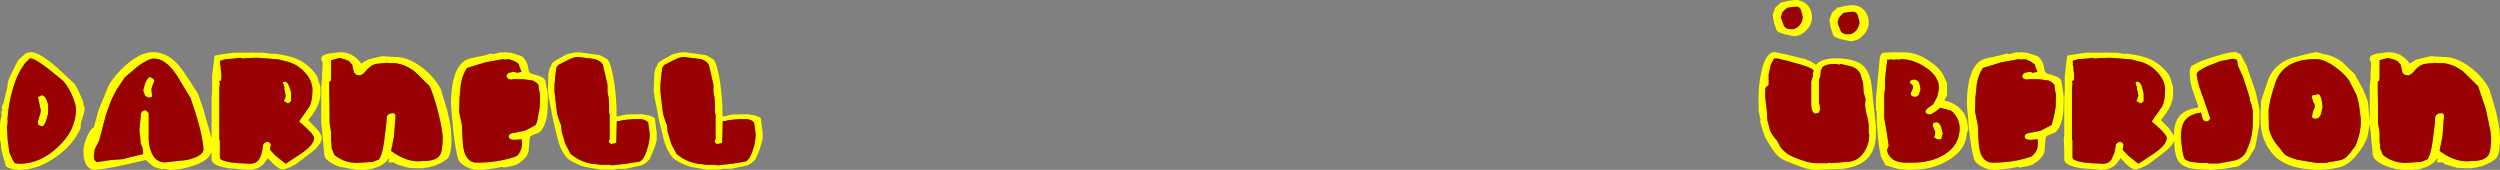 <?xml version="1.0" encoding="UTF-8" standalone="no"?>
<svg xmlns:xlink="http://www.w3.org/1999/xlink" height="31.75px" width="467.3px" xmlns="http://www.w3.org/2000/svg">
  <rect width="100%" height="100%" fill="#808080" stroke="none"/>
  <g transform="matrix(1.0, 0.0, 0.0, 1.0, 251.9, 15.4)">
    <path d="M79.85 -5.65 L82.1 -5.2 83.85 -4.75 85.55 -4.35 86.6 -3.9 87.55 -3.3 Q88.6 -4.5 91.3 -4.5 95.2 -4.5 96.65 -2.8 97.8 -1.55 98.05 1.6 L98.2 3.15 98.7 7.65 98.75 7.95 98.75 9.65 Q98.75 12.9 96.8 14.55 95.25 15.85 92.3 16.2 L87.3 16.35 Q86.05 16.35 83.6 15.35 81.6 14.6 81.0 14.2 80.25 13.7 79.4 12.5 L78.05 10.3 77.55 8.9 77.1 7.25 77.2 7.0 77.05 6.4 76.85 5.5 76.8 3.05 Q76.8 0.4 77.35 -2.05 78.15 -5.65 79.85 -5.65 M78.05 1.25 L78.05 2.7 78.2 4.05 78.4 5.7 78.45 7.0 78.95 8.95 Q79.35 9.9 80.25 10.85 L80.7 11.7 Q81.0 12.4 82.0 13.2 82.4 13.6 84.2 14.3 86.35 15.1 87.5 15.1 L89.75 15.1 89.85 15.05 90.05 15.0 90.2 15.05 90.35 15.1 91.65 15.0 93.2 14.85 Q95.2 14.9 96.45 13.15 97.5 11.65 97.5 9.7 L97.4 9.55 97.4 7.9 97.25 6.95 96.95 5.8 96.7 4.2 96.75 3.75 96.8 3.1 96.65 2.55 96.45 1.85 96.35 0.15 95.85 -1.55 Q95.4 -2.55 94.25 -2.95 L92.15 -3.45 91.95 -3.3 91.5 -3.4 91.05 -3.45 Q89.45 -3.45 88.75 -2.85 L88.45 -2.2 88.4 -1.5 88.3 -0.95 88.1 -0.5 88.1 3.9 Q88.3 4.15 88.3 5.15 L88.1 5.65 87.55 5.85 Q86.65 5.85 86.65 3.95 L86.65 -0.15 86.8 -0.7 87.0 -1.25 86.95 -1.6 87.1 -2.15 Q87.1 -2.6 84.95 -3.25 L82.3 -4.0 81.2 -4.25 80.45 -4.45 79.7 -4.45 79.1 -3.3 78.7 -1.55 78.7 0.4 78.55 0.65 78.25 0.8 78.05 1.25 M100.45 1.25 L100.35 1.85 100.3 2.25 100.3 6.6 100.7 8.95 101.15 11.85 100.8 12.65 Q101.3 15.0 104.35 15.0 L105.6 15.0 Q109.0 15.0 111.45 13.55 114.4 11.75 114.4 8.55 114.4 7.55 113.9 6.6 113.4 5.7 112.7 5.25 L110.75 4.75 109.9 5.45 108.95 6.0 Q108.0 6.0 108.0 5.4 108.0 5.15 108.7 4.6 L109.45 4.1 110.2 2.7 110.55 1.15 Q110.55 -1.2 107.9 -2.9 105.6 -4.35 103.4 -4.35 L103.25 -4.25 103.15 -4.2 102.95 -4.35 102.8 -4.2 102.65 -4.25 102.55 -4.35 102.4 -4.2 Q102.25 -4.2 102.25 -4.35 102.2 -4.2 102.0 -4.2 L101.75 -4.25 101.5 -4.35 101.35 -4.25 101.15 -4.2 101.0 -4.25 100.9 -4.35 100.65 -2.5 100.45 -0.6 100.45 1.25 M100.1 -5.55 L102.1 -5.65 104.4 -5.6 Q106.55 -5.5 108.8 -3.95 111.1 -2.4 111.65 -0.65 L112.05 0.15 112.05 2.45 111.6 3.2 111.6 3.4 Q113.85 3.85 115.25 5.8 L115.75 7.0 116.05 8.8 Q115.7 9.5 115.7 9.75 115.5 12.55 112.45 14.45 109.9 16.05 106.9 16.25 L104.75 16.35 102.95 16.2 100.55 15.5 100.0 14.45 99.6 13.65 99.65 13.55 Q99.35 12.65 99.1 9.85 L98.95 8.0 98.9 6.95 98.9 5.4 98.8 5.25 98.75 5.2 98.75 3.0 99.4 -3.8 Q99.4 -5.25 100.1 -5.55 M105.85 -0.55 Q106.5 -0.55 106.85 0.1 L107.1 1.25 106.8 2.25 Q106.5 2.7 106.1 2.7 105.25 2.7 105.25 2.05 L105.45 1.55 105.7 1.0 Q105.7 0.45 105.35 0.35 L105.05 0.0 105.3 -0.4 105.85 -0.55 M121.35 -4.9 L123.25 -5.4 123.4 -5.35 123.55 -5.25 124.35 -5.45 125.1 -5.65 125.65 -5.55 125.7 -5.6 125.85 -5.65 127.15 -5.5 128.95 -4.9 Q129.6 -4.5 130.05 -3.35 L130.3 -2.15 Q130.5 -1.55 131.45 -1.45 L132.5 -1.1 Q133.2 -0.8 133.4 -0.3 L133.6 0.85 133.85 2.6 133.85 3.05 133.8 5.25 Q133.6 8.0 132.35 9.3 L130.7 10.0 Q130.45 10.15 130.4 11.1 L130.25 12.95 Q130.05 13.8 129.05 14.65 128.05 15.5 127.1 15.65 L125.5 15.95 Q125.5 15.8 125.25 15.8 L124.0 16.05 121.65 16.35 120.7 16.35 Q119.65 16.35 118.55 15.75 117.4 15.15 117.1 14.35 116.65 13.05 116.15 8.85 L116.15 8.8 115.75 4.2 Q115.75 -3.65 119.4 -4.5 L121.35 -4.9 M117.6 0.3 L117.35 2.85 117.3 4.9 117.25 5.35 117.8 8.0 117.9 10.3 Q117.95 12.3 118.4 13.45 119.1 15.0 120.55 15.0 124.55 15.0 127.85 13.85 L128.6 13.05 Q129.0 12.35 129.0 11.55 L129.0 10.65 128.2 10.7 127.7 10.75 Q126.55 10.75 126.55 10.15 126.55 9.6 127.2 9.5 L129.5 9.05 131.6 7.95 132.05 6.2 132.35 4.55 132.4 2.25 132.2 1.4 132.1 0.45 131.6 -0.05 131.0 -0.35 129.15 -0.6 127.2 -0.6 127.05 -0.5 126.45 -0.65 Q126.1 -0.8 126.1 -1.1 126.1 -1.55 126.6 -1.8 L127.5 -2.0 127.8 -1.9 128.1 -1.8 128.5 -1.9 128.95 -1.95 128.55 -2.9 128.45 -3.35 127.5 -4.0 126.6 -4.35 126.35 -4.3 126.3 -4.3 126.15 -4.35 126.05 -4.3 125.9 -4.2 125.75 -4.3 125.5 -4.35 122.2 -3.75 118.75 -2.7 Q117.9 -1.45 117.6 0.3 M141.25 -5.55 L141.35 -5.55 141.5 -5.55 141.65 -5.65 141.7 -5.6 141.8 -5.55 143.65 -5.55 145.5 -5.3 145.55 -5.4 Q148.5 -5.0 149.85 -4.4 152.1 -3.45 153.65 -1.2 L154.3 0.85 154.3 2.2 Q154.3 4.35 152.0 7.05 L153.45 8.5 154.45 9.95 Q154.45 7.6 155.4 6.4 156.45 5.05 158.95 4.7 L159.0 4.5 158.75 3.75 158.55 3.2 157.8 1.0 Q157.4 -0.55 157.4 -1.75 157.4 -2.8 157.85 -3.15 L159.45 -3.95 Q164.2 -5.65 165.65 -5.65 L166.05 -5.65 166.9 -5.25 168.05 -3.1 169.8 2.05 170.45 5.15 170.45 5.8 170.4 7.95 169.9 10.8 169.6 12.25 168.25 14.45 166.45 15.7 164.7 16.0 163.6 16.2 161.35 16.35 161.05 16.35 160.75 16.3 160.4 16.3 160.1 16.3 Q156.65 16.3 155.5 15.0 154.55 13.95 154.5 10.9 154.15 11.9 152.6 13.1 L149.75 15.25 148.65 15.85 147.35 16.3 Q146.3 16.3 144.5 14.15 L144.1 14.65 Q143.05 16.35 140.9 16.35 L137.15 16.05 Q133.95 15.55 133.95 14.4 L133.95 12.35 133.85 10.55 133.95 10.15 133.95 3.0 134.0 2.3 134.05 1.65 134.05 -1.15 134.25 -2.9 134.5 -5.0 136.2 -5.3 138.15 -5.55 141.25 -5.55 M135.55 -4.05 L135.55 -3.15 135.7 -2.9 135.65 -2.65 135.75 -1.8 135.8 -0.9 135.7 -0.3 135.4 -0.3 135.5 0.2 135.45 0.6 135.4 1.25 135.4 1.85 135.4 4.05 135.4 6.6 135.4 8.55 135.4 8.9 135.4 9.1 135.4 9.25 135.4 10.7 135.45 10.75 135.5 10.8 135.5 14.0 Q135.5 14.45 136.4 14.7 L137.5 14.95 138.95 15.1 140.2 15.15 141.2 15.2 Q142.15 15.2 142.7 14.55 L143.35 13.1 143.6 11.6 Q143.9 11.1 144.5 11.1 L144.85 11.3 145.05 11.7 144.95 12.15 144.85 12.55 145.9 13.7 147.8 15.2 150.7 13.3 Q153.1 11.65 153.1 10.4 153.1 9.85 151.75 8.6 L150.3 7.3 152.25 4.5 Q152.8 3.4 152.8 1.4 152.8 -0.3 151.4 -1.85 150.05 -3.35 148.2 -3.85 L146.45 -4.3 142.5 -4.6 140.6 -4.55 139.8 -4.45 Q139.45 -4.45 139.3 -4.6 L138.15 -4.45 137.5 -4.4 136.6 -4.35 135.55 -4.05 M148.5 0.85 L148.8 2.1 148.8 3.55 148.25 3.95 147.45 3.5 147.8 2.5 147.6 1.45 147.5 1.2 147.6 1.0 Q147.45 0.9 147.45 0.65 L147.25 0.0 147.45 -0.1 147.6 -0.15 Q148.15 -0.15 148.5 0.85 M158.85 -0.55 Q159.0 0.5 160.1 3.35 L161.3 6.9 161.1 6.9 Q161.0 7.3 160.5 7.3 160.0 7.3 159.8 6.75 L159.5 5.65 Q157.35 5.95 156.45 7.2 155.75 8.25 155.75 10.35 L155.95 12.15 Q156.2 13.95 156.5 14.35 157.25 14.85 157.9 14.9 L159.3 15.05 160.8 15.05 160.95 15.15 162.8 15.15 165.8 14.6 Q167.6 14.1 168.1 12.55 169.2 10.3 169.2 7.25 L169.2 5.4 168.95 4.2 168.6 3.25 168.65 3.1 168.45 2.35 168.2 1.55 167.4 -0.9 166.45 -3.05 166.25 -4.1 Q166.1 -4.4 165.35 -4.4 L163.1 -3.95 160.75 -3.05 Q158.7 -2.1 158.7 -1.5 L158.85 -0.55 M177.6 -4.85 L178.85 -5.2 180.2 -5.5 181.15 -5.65 181.75 -5.5 182.3 -5.3 Q184.05 -5.1 185.8 -3.9 L188.2 -1.6 189.75 1.2 Q190.55 2.95 190.75 3.9 L191.0 7.0 191.05 7.5 191.05 0.85 191.2 -0.75 191.2 -1.5 191.3 -3.1 191.3 -3.65 191.05 -4.4 191.05 -4.5 Q191.05 -5.1 192.5 -5.4 L194.55 -5.65 Q197.0 -5.65 198.55 -3.5 L199.0 -3.8 199.75 -4.25 201.35 -4.65 202.4 -4.9 204.9 -4.75 Q207.2 -4.8 209.8 -2.85 212.15 -1.1 213.4 1.25 L214.65 5.45 Q215.4 8.35 215.4 10.8 215.4 13.0 214.75 14.15 L213.75 14.9 212.2 15.6 211.2 15.85 209.95 16.05 208.85 16.05 207.3 15.95 204.95 15.25 Q204.95 14.95 204.4 14.95 L203.65 14.95 Q203.55 14.5 203.8 14.45 L203.75 14.35 203.6 14.25 Q203.1 15.15 201.75 15.75 200.4 16.35 198.9 16.35 L197.6 16.35 Q196.05 16.35 194.4 15.75 192.6 15.1 191.8 14.1 L191.6 13.45 191.55 12.7 191.35 10.7 191.2 9.0 191.05 7.8 190.6 10.3 Q190.1 11.55 189.2 12.8 187.5 15.25 185.5 15.85 L183.75 16.2 181.8 16.35 Q174.8 16.35 172.4 12.7 170.65 10.3 170.65 7.15 L170.65 5.7 170.7 4.6 170.75 3.5 171.25 1.9 171.85 0.2 Q172.35 -1.8 173.95 -3.15 175.55 -4.5 177.6 -4.85 M173.35 0.25 Q172.15 3.85 172.15 5.55 L172.2 8.35 Q172.25 9.45 173.3 11.15 L175.1 13.4 Q175.55 13.9 177.5 14.45 L181.05 15.05 183.1 15.05 Q183.1 14.9 183.55 14.9 L185.5 14.55 Q186.45 14.35 187.25 13.35 L188.35 11.9 Q189.4 9.55 189.4 7.0 L189.05 4.25 Q188.7 2.4 188.35 1.9 L187.45 0.15 Q186.75 -1.3 184.75 -2.75 182.65 -4.35 180.95 -4.35 174.8 -4.35 173.35 0.25 M210.05 14.7 Q212.45 14.7 213.2 13.65 213.75 12.8 213.75 10.3 L213.6 9.05 212.75 5.0 211.3 0.7 208.5 -2.05 Q206.7 -3.4 204.75 -3.6 L203.9 -3.6 203.2 -3.65 201.3 -3.45 200.55 -3.2 199.8 -2.6 199.0 -1.7 198.7 -1.5 198.3 -1.3 197.65 -1.4 Q197.25 -1.6 197.15 -1.85 L196.85 -3.3 196.2 -4.0 195.35 -4.35 194.4 -4.55 192.9 -4.15 192.9 -1.05 192.85 -0.3 192.55 -0.1 192.55 1.7 192.6 4.6 192.6 7.55 192.75 8.45 192.9 9.3 192.9 11.0 193.0 11.8 193.0 12.3 193.5 13.55 Q195.3 15.05 197.8 15.05 L200.7 14.85 201.8 14.4 Q202.45 13.65 202.8 11.0 L203.2 7.75 203.3 6.4 Q203.55 5.7 204.65 5.75 L204.95 6.1 204.65 10.15 204.1 12.8 Q206.7 14.75 209.25 14.75 L209.7 14.75 210.05 14.7 M181.4 2.2 Q181.8 2.2 182.05 3.2 L182.25 4.55 181.95 5.95 Q181.6 6.8 180.9 6.8 180.25 6.8 180.25 6.3 L180.45 5.45 Q180.65 4.75 180.75 4.8 L180.75 4.15 180.45 3.55 180.25 2.85 180.25 2.45 181.4 2.2 M109.35 8.05 Q109.35 7.45 110.05 7.45 110.6 7.45 110.95 8.35 L111.25 9.55 110.95 10.65 110.25 10.65 109.9 10.45 109.6 10.25 109.75 9.85 109.85 9.25 109.6 8.7 109.35 8.05" fill="#ffff00" fill-rule="evenodd" stroke="none"/>
    <path d="M100.45 1.25 L100.45 -0.6 100.65 -2.5 100.9 -4.35 101.0 -4.25 101.15 -4.2 101.35 -4.25 101.5 -4.35 101.75 -4.25 102.0 -4.2 Q102.2 -4.2 102.25 -4.35 102.25 -4.2 102.4 -4.2 L102.55 -4.35 102.65 -4.25 102.8 -4.2 102.95 -4.35 103.15 -4.2 103.25 -4.25 103.4 -4.35 Q105.6 -4.35 107.9 -2.9 110.55 -1.2 110.55 1.15 L110.2 2.7 109.45 4.1 108.7 4.6 Q108.0 5.15 108.0 5.4 108.0 6.0 108.95 6.0 L109.9 5.45 110.75 4.75 112.7 5.25 Q113.4 5.7 113.9 6.6 114.4 7.55 114.4 8.55 114.4 11.75 111.45 13.55 109.0 15.0 105.6 15.0 L104.35 15.0 Q101.3 15.0 100.8 12.65 L101.15 11.85 100.7 8.95 100.3 6.6 100.3 2.25 100.35 1.85 100.45 1.25 M78.05 1.25 L78.25 0.8 78.55 0.65 78.7 0.4 78.7 -1.55 79.1 -3.3 79.7 -4.45 80.45 -4.45 81.2 -4.25 82.3 -4.0 84.95 -3.25 Q87.1 -2.6 87.1 -2.15 L86.95 -1.6 87.0 -1.25 86.8 -0.7 86.65 -0.15 86.65 3.95 Q86.65 5.85 87.55 5.85 L88.1 5.65 88.3 5.15 Q88.3 4.15 88.1 3.9 L88.1 -0.5 88.3 -0.95 88.4 -1.5 88.45 -2.2 88.75 -2.85 Q89.45 -3.45 91.05 -3.45 L91.5 -3.4 91.95 -3.3 92.15 -3.45 94.25 -2.95 Q95.4 -2.55 95.85 -1.55 L96.35 0.15 96.45 1.85 96.65 2.55 96.8 3.1 96.75 3.75 96.7 4.2 96.95 5.8 97.25 6.95 97.4 7.9 97.4 9.55 97.5 9.7 Q97.5 11.65 96.45 13.15 95.2 14.9 93.2 14.85 L91.65 15.0 90.35 15.1 90.2 15.05 90.05 15.0 89.85 15.05 89.75 15.1 87.5 15.1 Q86.35 15.1 84.2 14.3 82.4 13.6 82.0 13.2 81.0 12.4 80.7 11.7 L80.25 10.85 Q79.35 9.9 78.95 8.95 L78.45 7.0 78.4 5.7 78.2 4.05 78.05 2.7 78.05 1.25 M105.85 -0.55 L105.3 -0.4 105.05 0.0 105.35 0.35 Q105.7 0.45 105.7 1.0 L105.45 1.55 105.25 2.05 Q105.25 2.7 106.1 2.7 106.5 2.7 106.8 2.25 L107.1 1.25 106.85 0.1 Q106.5 -0.55 105.85 -0.55 M117.6 0.3 Q117.9 -1.45 118.75 -2.7 L122.2 -3.75 125.5 -4.35 125.75 -4.3 125.9 -4.2 126.05 -4.3 126.15 -4.35 126.3 -4.3 126.35 -4.3 126.6 -4.35 127.5 -4.0 128.45 -3.35 128.55 -2.9 128.95 -1.95 128.5 -1.9 128.1 -1.8 127.8 -1.9 127.5 -2.0 126.6 -1.8 Q126.1 -1.55 126.1 -1.1 126.1 -0.8 126.45 -0.65 L127.05 -0.5 127.2 -0.6 129.15 -0.6 131.0 -0.35 131.6 -0.05 132.1 0.45 132.2 1.4 132.4 2.25 132.35 4.55 132.05 6.2 131.6 7.95 129.5 9.05 127.2 9.5 Q126.55 9.6 126.55 10.15 126.55 10.75 127.7 10.75 L128.2 10.7 129.0 10.65 129.0 11.55 Q129.0 12.35 128.6 13.05 L127.85 13.85 Q124.55 15.0 120.55 15.0 119.1 15.0 118.4 13.45 117.95 12.3 117.9 10.3 L117.8 8.0 117.25 5.35 117.3 4.9 117.35 2.85 117.6 0.3 M158.85 -0.55 L158.7 -1.5 Q158.7 -2.1 160.75 -3.05 L163.1 -3.95 165.35 -4.4 Q166.1 -4.4 166.25 -4.1 L166.45 -3.05 167.4 -0.9 168.2 1.55 168.45 2.35 168.65 3.1 168.6 3.25 168.95 4.2 169.2 5.4 169.2 7.25 Q169.2 10.3 168.1 12.55 167.6 14.1 165.8 14.6 L162.8 15.15 160.95 15.15 160.8 15.05 159.3 15.05 157.9 14.9 Q157.25 14.85 156.5 14.35 156.2 13.95 155.95 12.15 L155.75 10.35 Q155.75 8.25 156.45 7.2 157.35 5.95 159.5 5.65 L159.8 6.75 Q160.0 7.3 160.5 7.3 161.0 7.3 161.1 6.9 L161.3 6.9 160.1 3.35 Q159.0 0.5 158.85 -0.55 M148.5 0.85 Q148.15 -0.15 147.6 -0.15 L147.45 -0.1 147.25 0.0 147.45 0.65 Q147.45 0.9 147.6 1.0 L147.5 1.2 147.6 1.45 147.8 2.5 147.45 3.5 148.25 3.95 148.8 3.55 148.8 2.1 148.5 0.85 M135.55 -4.05 L136.6 -4.35 137.5 -4.4 138.15 -4.45 139.3 -4.6 Q139.45 -4.45 139.8 -4.45 L140.6 -4.55 142.5 -4.6 146.45 -4.3 148.2 -3.85 Q150.05 -3.35 151.4 -1.85 152.8 -0.3 152.8 1.4 152.8 3.4 152.25 4.5 L150.3 7.3 151.75 8.6 Q153.1 9.85 153.1 10.4 153.1 11.65 150.7 13.3 L147.8 15.2 145.9 13.7 144.85 12.55 144.95 12.15 145.05 11.7 144.85 11.3 144.5 11.1 Q143.9 11.1 143.6 11.6 L143.35 13.1 142.7 14.55 Q142.15 15.2 141.2 15.2 L140.2 15.15 138.95 15.1 137.5 14.95 136.4 14.7 Q135.5 14.45 135.5 14.0 L135.5 10.8 135.45 10.75 135.4 10.7 135.4 9.25 135.4 9.1 135.4 8.9 135.4 8.55 135.4 6.6 135.4 4.05 135.4 1.85 135.4 1.25 135.45 0.6 135.5 0.2 135.4 -0.3 135.7 -0.3 135.8 -0.9 135.75 -1.8 135.65 -2.65 135.7 -2.9 135.55 -3.15 135.55 -4.05 M209.25 14.75 Q206.7 14.75 204.1 12.8 L204.65 10.15 204.95 6.1 204.65 5.75 Q203.55 5.7 203.3 6.4 L203.2 7.75 202.8 11.0 Q202.45 13.65 201.8 14.4 L200.7 14.85 197.8 15.05 Q195.3 15.05 193.5 13.55 L193.0 12.3 193.0 11.8 192.9 11.0 192.9 9.3 192.75 8.45 192.6 7.55 192.6 4.6 192.55 1.7 192.55 -0.1 192.85 -0.3 192.9 -1.05 192.9 -4.15 194.4 -4.55 195.35 -4.35 196.2 -4.0 196.85 -3.3 197.15 -1.85 Q197.25 -1.6 197.65 -1.4 L198.3 -1.3 198.7 -1.5 199.0 -1.7 199.8 -2.6 200.55 -3.2 201.3 -3.45 203.2 -3.65 203.9 -3.6 204.75 -3.6 Q206.7 -3.4 208.5 -2.05 L211.3 0.7 212.75 5.0 213.6 9.05 213.75 10.3 Q213.75 12.8 213.2 13.65 212.45 14.7 210.05 14.7 L209.25 14.75 M173.35 0.25 Q174.8 -4.35 180.95 -4.35 182.65 -4.35 184.75 -2.75 186.75 -1.3 187.45 0.15 L188.35 1.9 Q188.7 2.4 189.05 4.25 L189.4 7.0 Q189.4 9.55 188.35 11.9 L187.25 13.35 Q186.45 14.35 185.5 14.55 L183.55 14.9 Q183.1 14.9 183.1 15.05 L181.05 15.05 177.5 14.45 Q175.55 13.9 175.1 13.4 L173.3 11.15 Q172.25 9.45 172.2 8.35 L172.15 5.55 Q172.15 3.85 173.35 0.25 M109.35 8.05 L109.6 8.7 109.85 9.25 109.75 9.85 109.6 10.25 109.9 10.45 110.25 10.65 110.95 10.65 111.25 9.55 110.95 8.35 Q110.6 7.45 110.05 7.45 109.35 7.45 109.35 8.05 M181.4 2.2 L180.25 2.45 180.25 2.85 180.45 3.55 180.75 4.15 180.75 4.8 Q180.65 4.75 180.45 5.45 L180.25 6.3 Q180.25 6.8 180.9 6.8 181.6 6.8 181.95 5.95 L182.25 4.55 182.05 3.2 Q181.8 2.2 181.4 2.2" fill="#990000" fill-rule="evenodd" stroke="none"/>
    <path d="M-246.0 -5.65 Q-244.6 -5.65 -241.2 -2.75 L-237.95 0.3 Q-237.15 1.55 -236.35 3.65 L-236.3 4.2 -236.1 4.6 -236.1 5.35 -236.4 6.35 -236.75 7.5 -236.85 8.6 Q-238.3 11.8 -241.55 14.0 -244.85 16.35 -248.3 16.35 -249.75 16.35 -250.75 15.75 L-251.4 13.55 -251.7 12.2 -251.7 11.45 -251.9 10.8 -251.9 7.85 -251.8 7.0 -251.55 6.05 -251.65 5.95 Q-251.75 5.25 -251.35 5.15 L-251.55 5.05 -251.55 4.6 -251.35 4.1 -251.15 3.5 -250.7 1.55 -250.5 0.8 -250.5 0.4 Q-250.45 -0.4 -249.65 -1.9 L-248.5 -4.15 -247.35 -5.2 Q-246.85 -5.65 -246.0 -5.65 M-248.0 -2.4 Q-249.05 -0.65 -249.8 2.3 -250.35 4.65 -250.5 6.8 L-250.45 7.45 -250.6 8.45 -250.45 10.85 -250.15 13.05 -249.7 14.1 -249.15 15.1 -248.2 15.2 Q-244.4 15.2 -241.1 12.1 -237.7 8.95 -237.7 5.05 -237.7 3.85 -238.7 1.85 -239.6 0.1 -240.3 -0.45 L-242.95 -2.6 Q-245.45 -4.5 -246.3 -4.5 L-247.3 -3.5 -248.0 -2.4 M-223.35 -5.65 Q-221.35 -5.65 -219.75 -4.4 -218.55 -3.45 -217.2 -1.45 L-214.9 2.1 -213.9 5.0 -212.5 9.9 -212.4 10.45 -212.35 10.15 -212.35 3.0 -212.3 2.3 -212.25 1.65 -212.25 -1.15 -212.05 -2.9 -211.8 -5.0 -210.1 -5.3 -208.15 -5.55 -205.05 -5.55 -204.95 -5.55 -204.8 -5.55 -204.65 -5.65 -204.6 -5.6 -204.5 -5.55 -202.65 -5.55 -200.8 -5.3 -200.75 -5.4 Q-197.8 -5.0 -196.45 -4.4 -194.2 -3.45 -192.65 -1.2 L-192.0 0.85 -192.0 2.2 Q-192.0 4.35 -194.3 7.05 L-192.85 8.5 Q-191.75 9.75 -191.75 10.35 -191.75 11.55 -193.7 13.1 L-196.55 15.25 -197.65 15.85 -198.95 16.3 Q-200.0 16.3 -201.8 14.15 L-202.2 14.65 Q-203.25 16.35 -205.4 16.35 L-209.15 16.05 Q-212.35 15.55 -212.35 14.4 L-212.35 13.05 -212.85 13.9 Q-213.65 14.8 -215.4 15.45 -217.8 16.35 -220.15 16.35 L-220.8 16.25 -221.35 16.15 -221.45 16.2 -221.65 16.25 -223.1 15.8 -224.15 14.95 -224.6 14.5 Q-232.4 16.35 -234.15 16.35 -235.3 16.35 -235.9 15.15 -236.3 14.25 -236.3 12.9 -236.3 11.6 -235.6 10.05 -234.9 8.55 -234.35 8.4 L-233.5 5.25 -231.6 0.6 Q-230.55 -1.3 -228.3 -3.3 -225.55 -5.65 -223.35 -5.65 M-228.55 -0.95 L-230.1 1.35 -231.05 3.2 -231.65 4.8 -232.15 6.25 -233.35 10.85 -233.8 11.75 -234.2 12.55 -234.35 13.8 Q-234.35 14.45 -234.15 14.6 L-233.85 14.9 -231.1 14.5 -228.95 14.35 -227.6 14.0 -225.15 13.4 -225.15 13.05 -225.25 12.3 -225.6 11.4 -225.7 10.15 -225.85 9.1 -225.55 5.75 -225.3 5.4 -224.85 5.2 Q-224.65 5.2 -224.4 5.4 L-224.1 5.8 -224.1 9.75 Q-224.2 11.75 -223.55 13.2 -222.75 14.95 -221.05 14.95 L-216.95 14.5 Q-213.85 13.75 -213.85 12.5 L-213.9 12.35 -213.9 12.0 Q-214.25 8.7 -216.3 2.9 L-218.9 -1.4 Q-220.95 -4.45 -223.1 -4.45 -224.15 -4.45 -226.15 -3.0 L-228.55 -0.95 M-223.05 -0.25 L-223.4 0.6 -223.6 1.3 -223.55 1.7 -223.5 2.2 -223.5 2.7 -223.7 2.8 -223.95 2.85 Q-224.45 2.85 -224.8 2.45 L-225.15 1.5 -224.75 0.1 Q-224.25 -1.0 -223.8 -1.0 L-223.3 -0.7 Q-223.0 -0.45 -223.05 -0.25 M-209.7 -4.35 L-210.75 -4.05 -210.75 -3.15 -210.6 -2.9 -210.65 -2.65 -210.55 -1.8 -210.5 -0.9 -210.6 -0.3 -210.9 -0.3 -210.8 0.2 -210.85 0.6 -210.9 1.25 -210.9 1.85 -210.9 4.05 -210.9 6.6 -210.9 8.55 -210.9 8.9 -210.9 9.1 -210.9 9.25 -210.9 10.7 -210.85 10.75 -210.8 10.8 -210.8 14.0 Q-210.8 14.45 -209.9 14.7 L-208.8 14.95 -207.35 15.1 -206.1 15.15 -205.1 15.2 Q-204.15 15.2 -203.6 14.55 -203.2 14.05 -202.95 13.1 L-202.7 11.6 Q-202.4 11.1 -201.8 11.1 L-201.45 11.3 -201.25 11.7 -201.35 12.15 -201.45 12.55 -200.4 13.7 -198.5 15.2 -195.6 13.3 Q-193.2 11.65 -193.2 10.4 -193.2 9.85 -194.55 8.6 L-196.0 7.3 -194.05 4.5 Q-193.5 3.4 -193.5 1.4 -193.5 -0.3 -194.9 -1.85 -196.25 -3.35 -198.1 -3.85 L-199.85 -4.3 -203.8 -4.6 -205.7 -4.55 -206.5 -4.45 -207.0 -4.6 -208.15 -4.45 -208.8 -4.4 -209.7 -4.35 M-198.7 -0.15 Q-198.15 -0.15 -197.8 0.85 -197.5 1.6 -197.5 2.1 L-197.5 3.55 -198.05 3.95 -198.85 3.5 Q-198.5 2.85 -198.5 2.5 L-198.7 1.45 -198.8 1.2 -198.7 1.0 -198.85 0.65 -199.05 0.0 Q-199.0 0.0 -198.85 -0.1 L-198.7 -0.15 M-172.85 14.7 Q-170.45 14.7 -169.7 13.65 -169.15 12.8 -169.15 10.3 -169.15 9.65 -169.3 9.05 -169.45 7.65 -170.15 5.0 -170.9 2.25 -171.6 0.7 L-174.4 -2.05 Q-176.2 -3.4 -178.15 -3.6 L-179.0 -3.6 -179.7 -3.65 -181.6 -3.45 -182.35 -3.2 -183.1 -2.6 -183.9 -1.7 -184.2 -1.5 -184.6 -1.3 -185.25 -1.4 -185.75 -1.85 -186.05 -3.3 -186.7 -4.0 -187.55 -4.35 -188.5 -4.55 -190.0 -4.15 -190.0 -1.05 -190.05 -0.3 -190.35 -0.1 -190.35 1.7 -190.3 4.6 -190.3 7.55 -190.15 8.45 -190.0 9.3 -190.0 11.0 -189.9 11.8 -189.9 12.3 -189.4 13.55 Q-187.6 15.05 -185.1 15.05 L-182.2 14.85 -181.1 14.4 Q-180.45 13.65 -180.1 11.0 L-179.7 7.75 -179.6 6.4 Q-179.35 5.7 -178.25 5.75 L-177.95 6.1 -178.25 10.15 -178.8 12.8 Q-176.2 14.75 -173.65 14.75 L-173.2 14.75 -172.85 14.7 M-190.4 -5.4 L-188.35 -5.65 Q-185.9 -5.65 -184.35 -3.5 L-183.9 -3.8 -183.15 -4.25 -181.55 -4.65 -180.5 -4.9 -178.0 -4.75 Q-175.7 -4.8 -173.1 -2.85 -170.75 -1.1 -169.5 1.25 L-168.25 5.45 -167.65 8.25 -167.5 10.8 Q-167.5 13.0 -168.15 14.15 L-169.15 14.9 -170.7 15.6 -171.7 15.85 -172.95 16.05 -174.05 16.05 -175.6 15.95 -177.95 15.25 Q-177.95 14.95 -178.5 14.95 L-179.25 14.95 Q-179.35 14.5 -179.1 14.45 L-179.15 14.35 -179.3 14.25 Q-179.8 15.15 -181.15 15.75 -182.5 16.35 -184.0 16.35 L-185.3 16.35 -188.5 15.75 Q-190.3 15.1 -191.1 14.1 L-191.3 13.45 -191.35 12.7 -191.55 10.7 -191.55 10.3 -191.7 9.0 -191.85 7.7 -191.85 0.85 -191.7 -0.75 -191.7 -1.5 -191.6 -3.1 -191.6 -3.65 -191.85 -4.4 -191.85 -4.5 Q-191.85 -5.1 -190.4 -5.4 M-157.65 -5.6 L-157.5 -5.65 -156.2 -5.5 -154.4 -4.9 Q-153.75 -4.5 -153.3 -3.35 L-153.05 -2.15 Q-152.85 -1.55 -151.9 -1.45 L-150.85 -1.1 Q-150.15 -0.8 -149.95 -0.3 L-149.75 0.85 -149.55 1.95 -149.5 2.6 -149.55 5.25 Q-149.75 8.0 -151.0 9.3 L-152.65 10.0 Q-152.9 10.15 -152.95 11.1 L-153.1 12.95 Q-153.3 13.8 -154.3 14.65 -155.3 15.5 -156.25 15.65 L-157.85 15.95 Q-157.85 15.8 -158.1 15.8 L-159.35 16.05 -161.7 16.35 -162.65 16.35 Q-163.7 16.35 -164.8 15.75 -165.95 15.15 -166.25 14.35 -166.7 13.05 -167.2 8.85 L-167.25 8.1 -167.6 4.2 Q-167.6 -3.65 -163.95 -4.5 L-162.0 -4.9 Q-161.7 -4.9 -160.1 -5.4 L-159.95 -5.35 -159.8 -5.25 -159.0 -5.45 -158.25 -5.65 -157.7 -5.55 -157.65 -5.6 M-157.85 -4.35 L-161.15 -3.75 -164.6 -2.7 Q-165.45 -1.45 -165.75 0.3 L-166.0 2.85 -166.05 4.9 -166.1 5.35 -165.55 8.0 -165.45 10.3 Q-165.4 12.3 -164.95 13.45 -164.25 15.0 -162.8 15.0 -158.8 15.0 -155.5 13.85 -155.15 13.75 -154.75 13.05 -154.35 12.35 -154.35 11.55 L-154.35 10.65 -155.15 10.7 -155.65 10.75 Q-156.8 10.75 -156.8 10.15 -156.8 9.6 -156.15 9.5 L-153.85 9.05 Q-153.45 8.9 -151.75 7.95 -151.45 7.3 -151.3 6.2 L-151.0 4.55 -150.95 2.25 -151.15 1.4 -151.25 0.45 -151.75 -0.05 -152.35 -0.35 -154.2 -0.6 -156.15 -0.6 -156.3 -0.5 -156.9 -0.65 -157.25 -1.1 Q-157.25 -1.55 -156.75 -1.8 L-155.85 -2.0 -155.55 -1.9 -155.25 -1.8 -154.85 -1.9 -154.4 -1.95 -154.8 -2.9 -154.9 -3.35 Q-155.15 -3.7 -155.85 -4.0 L-156.75 -4.35 -157.0 -4.3 -157.05 -4.3 -157.2 -4.35 -157.3 -4.3 -157.45 -4.2 -157.6 -4.3 -157.85 -4.35 M-148.85 -3.2 L-148.85 -3.35 -148.55 -3.75 -147.7 -4.3 -145.85 -5.3 -144.7 -5.55 -143.75 -5.65 -139.85 -5.1 Q-139.65 -5.1 -138.35 -4.3 -137.65 -3.55 -137.1 -0.05 -136.65 3.05 -136.65 5.85 L-136.65 6.3 -136.3 6.35 -135.55 6.15 -134.8 6.0 -131.9 5.95 -130.5 6.2 Q-129.65 6.5 -129.5 6.7 L-129.3 8.25 -129.15 9.35 -129.15 10.65 Q-129.15 11.15 -129.8 12.8 L-130.5 14.4 -131.2 15.05 -131.95 15.5 -133.6 15.85 -134.95 16.15 -136.35 16.15 -136.6 16.2 -137.3 16.3 -139.65 16.3 -142.55 15.8 Q-144.25 15.3 -145.6 14.4 -146.8 13.3 -147.45 11.35 L-148.35 7.75 -148.9 5.0 -149.35 2.8 -149.35 2.55 -149.4 2.25 -149.5 1.85 -149.4 -1.5 -149.25 -2.4 -148.85 -3.2 M-148.1 -1.2 L-148.25 0.4 -148.25 1.75 -148.05 3.5 -147.75 5.9 -147.4 7.05 -147.0 8.05 -146.9 9.25 -146.2 11.55 -145.25 13.35 Q-143.15 15.15 -140.4 15.3 L-139.95 15.35 -139.9 15.4 -138.1 15.4 -137.8 15.45 -137.45 15.5 -134.85 15.2 -132.35 14.8 Q-131.55 14.45 -131.0 12.7 -130.45 11.1 -130.45 9.65 L-130.75 7.45 -131.25 7.1 -132.0 6.85 -133.35 6.85 -135.5 7.05 -136.05 7.2 -136.6 7.25 -136.7 11.3 -137.7 11.55 -138.15 11.15 -138.05 10.85 -137.95 10.55 -137.95 5.8 -138.05 5.8 -138.05 3.9 -138.15 2.8 -138.35 1.8 -138.35 0.4 -139.2 -3.25 Q-139.7 -4.3 -141.45 -4.45 L-143.9 -4.75 Q-144.6 -4.75 -145.7 -4.2 L-147.55 -3.25 -147.9 -2.75 -148.1 -1.2 M-127.9 -4.3 L-126.05 -5.3 -124.9 -5.55 -123.95 -5.65 -120.05 -5.1 Q-119.85 -5.1 -118.55 -4.3 -117.85 -3.55 -117.3 -0.05 -116.85 3.05 -116.85 5.85 L-116.85 6.3 -116.5 6.35 -115.75 6.15 -115.0 6.0 -112.1 5.95 -110.7 6.2 Q-109.85 6.5 -109.7 6.7 L-109.5 8.25 -109.35 9.35 -109.35 10.65 -110.0 12.8 -110.7 14.4 -111.4 15.05 -112.15 15.5 -113.8 15.85 -115.15 16.15 -116.55 16.15 -116.8 16.2 -117.5 16.3 -119.85 16.3 -122.75 15.8 Q-124.45 15.3 -125.8 14.4 -127.0 13.3 -127.65 11.35 L-128.55 7.75 -128.8 6.7 -129.1 5.0 -129.55 2.8 -129.55 2.55 -129.6 2.25 -129.7 1.85 -129.6 -1.5 -129.45 -2.4 -129.05 -3.2 -129.05 -3.35 -128.75 -3.75 -127.9 -4.3 M-128.3 -1.2 L-128.45 0.4 -128.45 1.75 -128.25 3.5 -127.95 5.9 -127.6 7.05 -127.2 8.05 -127.1 9.25 -126.4 11.55 -125.45 13.35 Q-123.35 15.15 -120.6 15.3 L-120.15 15.35 -120.1 15.4 -118.3 15.4 -118.0 15.45 -117.65 15.5 -115.05 15.2 -112.55 14.8 Q-111.75 14.45 -111.2 12.7 -110.65 11.1 -110.65 9.65 L-110.95 7.45 -111.45 7.1 -112.2 6.85 -113.55 6.85 -115.7 7.05 -116.25 7.2 -116.8 7.25 -116.9 11.3 -117.9 11.55 -118.35 11.15 -118.25 10.85 -118.15 10.55 -118.15 5.8 -118.25 5.8 -118.25 3.9 -118.35 2.8 -118.55 1.8 -118.55 0.4 -119.4 -3.25 Q-119.9 -4.3 -121.65 -4.45 L-124.1 -4.75 Q-124.8 -4.75 -125.9 -4.2 L-127.75 -3.25 -128.1 -2.75 -128.3 -1.2 M-242.9 5.8 L-243.25 7.1 Q-243.6 8.2 -244.15 8.2 L-244.75 7.95 -244.8 7.55 -244.8 7.25 -244.55 6.4 Q-244.3 5.9 -244.3 5.1 L-244.8 2.75 -244.15 2.4 Q-243.35 2.4 -242.9 4.15 L-242.9 5.8" fill="#ffff00" fill-rule="evenodd" stroke="none"/>
    <path d="M-248.0 -2.4 L-247.3 -3.5 -246.3 -4.5 Q-245.45 -4.5 -242.95 -2.6 L-240.3 -0.45 Q-239.6 0.1 -238.7 1.85 -237.7 3.85 -237.7 5.05 -237.7 8.95 -241.1 12.1 -244.4 15.2 -248.2 15.2 L-249.15 15.1 -249.7 14.1 -250.15 13.05 -250.45 10.85 -250.6 8.45 -250.45 7.45 -250.5 6.8 Q-250.35 4.65 -249.8 2.3 -249.05 -0.65 -248.0 -2.4 M-173.65 14.75 Q-176.2 14.75 -178.8 12.8 L-178.25 10.15 -177.95 6.1 -178.25 5.75 Q-179.35 5.7 -179.6 6.4 L-179.7 7.75 -180.1 11.0 Q-180.45 13.65 -181.1 14.4 L-182.2 14.85 -185.1 15.05 Q-187.6 15.05 -189.4 13.55 L-189.9 12.3 -189.9 11.8 -190.0 11.0 -190.0 9.3 -190.15 8.45 -190.3 7.55 -190.3 4.6 -190.35 1.7 -190.35 -0.1 -190.05 -0.3 -190.0 -1.05 -190.0 -4.15 -188.5 -4.55 -187.55 -4.35 -186.7 -4.0 -186.05 -3.3 -185.75 -1.85 -185.25 -1.4 -184.6 -1.3 -184.2 -1.5 -183.9 -1.7 -183.1 -2.6 -182.35 -3.2 -181.6 -3.45 -179.7 -3.65 -179.0 -3.6 -178.15 -3.6 Q-176.2 -3.4 -174.4 -2.05 L-171.6 0.7 Q-170.9 2.25 -170.15 5.0 -169.45 7.65 -169.3 9.05 -169.15 9.65 -169.15 10.3 -169.15 12.8 -169.7 13.65 -170.45 14.7 -172.85 14.7 L-173.65 14.75 M-198.7 -0.15 L-198.85 -0.1 Q-199.0 0.0 -199.05 0.0 L-198.85 0.65 -198.7 1.0 -198.8 1.2 -198.7 1.45 -198.5 2.5 Q-198.5 2.85 -198.85 3.5 L-198.05 3.95 -197.5 3.55 -197.5 2.1 Q-197.5 1.6 -197.8 0.85 -198.15 -0.15 -198.7 -0.15 M-209.7 -4.35 L-208.8 -4.4 -208.15 -4.45 -207.0 -4.6 -206.5 -4.45 -205.7 -4.55 -203.8 -4.6 -199.85 -4.3 -198.1 -3.85 Q-196.25 -3.35 -194.9 -1.85 -193.5 -0.3 -193.5 1.4 -193.5 3.4 -194.05 4.5 L-196.0 7.3 -194.55 8.6 Q-193.2 9.85 -193.2 10.4 -193.2 11.65 -195.6 13.3 L-198.5 15.2 -200.4 13.7 -201.45 12.55 -201.35 12.15 -201.25 11.7 -201.45 11.3 -201.8 11.1 Q-202.4 11.1 -202.7 11.6 L-202.95 13.1 Q-203.2 14.05 -203.6 14.55 -204.15 15.2 -205.1 15.2 L-206.1 15.15 -207.35 15.1 -208.8 14.95 -209.9 14.7 Q-210.8 14.45 -210.8 14.0 L-210.8 10.8 -210.85 10.75 -210.9 10.7 -210.9 9.25 -210.9 9.1 -210.9 8.9 -210.9 8.55 -210.9 6.6 -210.9 4.05 -210.9 1.85 -210.9 1.25 -210.85 0.6 -210.8 0.2 -210.9 -0.3 -210.6 -0.3 -210.5 -0.9 -210.55 -1.8 -210.65 -2.65 -210.6 -2.9 -210.75 -3.15 -210.75 -4.05 -209.7 -4.35 M-223.05 -0.25 Q-223.0 -0.45 -223.3 -0.7 L-223.8 -1.0 Q-224.25 -1.0 -224.75 0.1 L-225.15 1.5 -224.8 2.45 Q-224.45 2.85 -223.95 2.85 L-223.7 2.8 -223.5 2.7 -223.5 2.2 -223.55 1.7 -223.6 1.3 -223.4 0.6 -223.05 -0.25 M-228.55 -0.95 L-226.15 -3.0 Q-224.15 -4.45 -223.1 -4.45 -220.95 -4.45 -218.9 -1.4 L-216.3 2.9 Q-214.25 8.7 -213.9 12.0 L-213.9 12.35 -213.85 12.5 Q-213.85 13.75 -216.95 14.5 L-221.05 14.95 Q-222.75 14.95 -223.55 13.2 -224.2 11.75 -224.1 9.75 L-224.1 5.8 -224.4 5.4 Q-224.65 5.2 -224.85 5.2 L-225.3 5.4 -225.55 5.75 -225.85 9.1 -225.7 10.15 -225.6 11.4 -225.25 12.3 -225.15 13.05 -225.15 13.4 -227.6 14.0 -228.95 14.35 -231.1 14.5 -233.85 14.9 -234.15 14.6 Q-234.35 14.45 -234.35 13.8 L-234.2 12.55 -233.8 11.75 -233.35 10.85 -232.15 6.25 -231.65 4.8 -231.05 3.2 -230.1 1.35 -228.55 -0.95 M-157.85 -4.35 L-157.6 -4.3 -157.45 -4.2 -157.3 -4.3 -157.2 -4.35 -157.05 -4.3 -157.0 -4.3 -156.75 -4.35 -155.85 -4.0 Q-155.15 -3.7 -154.9 -3.35 L-154.8 -2.9 -154.4 -1.95 -154.85 -1.9 -155.25 -1.8 -155.55 -1.9 -155.85 -2.0 -156.75 -1.8 Q-157.25 -1.55 -157.25 -1.1 L-156.9 -0.65 -156.3 -0.5 -156.15 -0.6 -154.2 -0.6 -152.35 -0.35 -151.75 -0.05 -151.25 0.45 -151.15 1.4 -150.95 2.25 -151.0 4.55 -151.3 6.2 Q-151.45 7.3 -151.75 7.95 -153.45 8.9 -153.85 9.05 L-156.15 9.5 Q-156.8 9.6 -156.8 10.15 -156.8 10.75 -155.65 10.75 L-155.15 10.7 -154.35 10.65 -154.35 11.55 Q-154.35 12.35 -154.75 13.05 -155.15 13.75 -155.5 13.85 -158.8 15.0 -162.8 15.0 -164.25 15.0 -164.95 13.45 -165.4 12.3 -165.45 10.3 L-165.55 8.0 -166.1 5.35 -166.05 4.9 -166.0 2.85 -165.75 0.3 Q-165.45 -1.45 -164.6 -2.7 L-161.15 -3.75 -157.85 -4.35 M-148.1 -1.2 L-147.9 -2.75 -147.55 -3.25 -145.7 -4.2 Q-144.6 -4.75 -143.9 -4.75 L-141.45 -4.45 Q-139.7 -4.3 -139.2 -3.25 L-138.35 0.4 -138.35 1.8 -138.15 2.8 -138.05 3.9 -138.05 5.8 -137.95 5.8 -137.95 10.55 -138.05 10.85 -138.15 11.15 -137.7 11.55 -136.7 11.3 -136.6 7.25 -136.05 7.2 -135.5 7.05 -133.35 6.85 -132.0 6.85 -131.25 7.1 -130.75 7.45 -130.45 9.65 Q-130.45 11.1 -131.0 12.7 -131.55 14.45 -132.35 14.8 L-134.85 15.2 -137.45 15.5 -137.8 15.45 -138.1 15.4 -139.9 15.4 -139.95 15.35 -140.4 15.3 Q-143.15 15.15 -145.25 13.35 L-146.2 11.55 -146.9 9.25 -147.0 8.05 -147.4 7.05 -147.75 5.9 -148.05 3.5 -148.25 1.75 -148.25 0.4 -148.1 -1.2 M-242.9 5.8 L-242.9 4.15 Q-243.35 2.4 -244.15 2.4 L-244.8 2.75 -244.3 5.1 Q-244.3 5.9 -244.55 6.4 L-244.8 7.25 -244.8 7.55 -244.75 7.95 -244.15 8.2 Q-243.6 8.2 -243.25 7.1 L-242.9 5.8 M-128.3 -1.2 L-128.1 -2.75 -127.75 -3.25 -125.9 -4.2 Q-124.8 -4.75 -124.1 -4.75 L-121.65 -4.45 Q-119.9 -4.3 -119.4 -3.25 L-118.55 0.4 -118.55 1.8 -118.35 2.8 -118.25 3.9 -118.25 5.8 -118.15 5.8 -118.15 10.55 -118.25 10.85 -118.35 11.15 -117.9 11.55 -116.9 11.3 -116.8 7.25 -116.25 7.2 -115.7 7.05 -113.55 6.85 -112.2 6.85 -111.45 7.1 -110.95 7.45 -110.65 9.65 Q-110.65 11.1 -111.2 12.7 -111.75 14.45 -112.55 14.8 L-115.05 15.2 -117.65 15.5 -118.0 15.45 -118.3 15.4 -120.1 15.4 -120.15 15.35 -120.6 15.3 Q-123.35 15.15 -125.45 13.35 L-126.4 11.55 -127.1 9.25 -127.2 8.05 -127.6 7.05 -127.95 5.9 -128.25 3.5 -128.45 1.75 -128.45 0.4 -128.3 -1.2" fill="#990000" fill-rule="evenodd" stroke="none"/>
    <path d="M80.95 -12.1 L81.2 -13.05 81.65 -13.55 82.2 -14.0 83.9 -14.2 Q84.5 -14.2 84.8 -13.45 L85.1 -12.25 Q85.1 -11.35 84.45 -10.6 83.8 -9.9 82.95 -9.9 81.95 -9.9 81.55 -10.5 L80.95 -12.1" fill="#990000" fill-rule="evenodd" stroke="none"/>
    <path d="M79.95 -14.0 L80.95 -14.9 82.2 -15.2 83.6 -15.4 Q85.0 -15.4 85.9 -14.5 86.8 -13.55 86.8 -12.1 86.8 -10.85 85.75 -9.75 84.75 -8.65 83.3 -8.65 L81.5 -9.05 Q80.45 -9.4 80.2 -9.7 L79.7 -11.15 79.45 -12.65 79.95 -14.0 M80.95 -12.1 L81.55 -10.5 Q81.95 -9.9 82.95 -9.9 83.8 -9.9 84.45 -10.6 85.1 -11.35 85.1 -12.25 L84.8 -13.45 Q84.5 -14.2 83.9 -14.2 L82.2 -14.0 81.65 -13.55 81.2 -13.05 80.95 -12.1" fill="#ffff00" fill-rule="evenodd" stroke="none"/>
    <path d="M91.55 -11.15 L91.8 -12.1 92.25 -12.6 Q92.6 -13.0 92.8 -13.05 L94.5 -13.25 Q95.1 -13.25 95.4 -12.5 L95.7 -11.3 Q95.7 -10.4 95.05 -9.65 94.4 -8.95 93.55 -8.95 92.55 -8.95 92.15 -9.55 L91.55 -11.15" fill="#990000" fill-rule="evenodd" stroke="none"/>
    <path d="M91.55 -11.15 L92.15 -9.55 Q92.55 -8.95 93.55 -8.95 94.4 -8.95 95.05 -9.65 95.7 -10.4 95.7 -11.3 L95.4 -12.5 Q95.1 -13.25 94.5 -13.25 L92.8 -13.05 Q92.6 -13.0 92.25 -12.6 L91.8 -12.1 91.55 -11.15 M91.55 -13.95 L92.8 -14.25 94.2 -14.45 Q95.6 -14.45 96.5 -13.55 97.4 -12.6 97.4 -11.15 97.4 -9.9 96.35 -8.8 95.35 -7.7 93.9 -7.7 L92.1 -8.1 Q91.05 -8.45 90.8 -8.75 L90.3 -10.2 90.05 -11.7 90.55 -13.05 91.55 -13.95" fill="#ffff00" fill-rule="evenodd" stroke="none"/>
  </g>
</svg>
